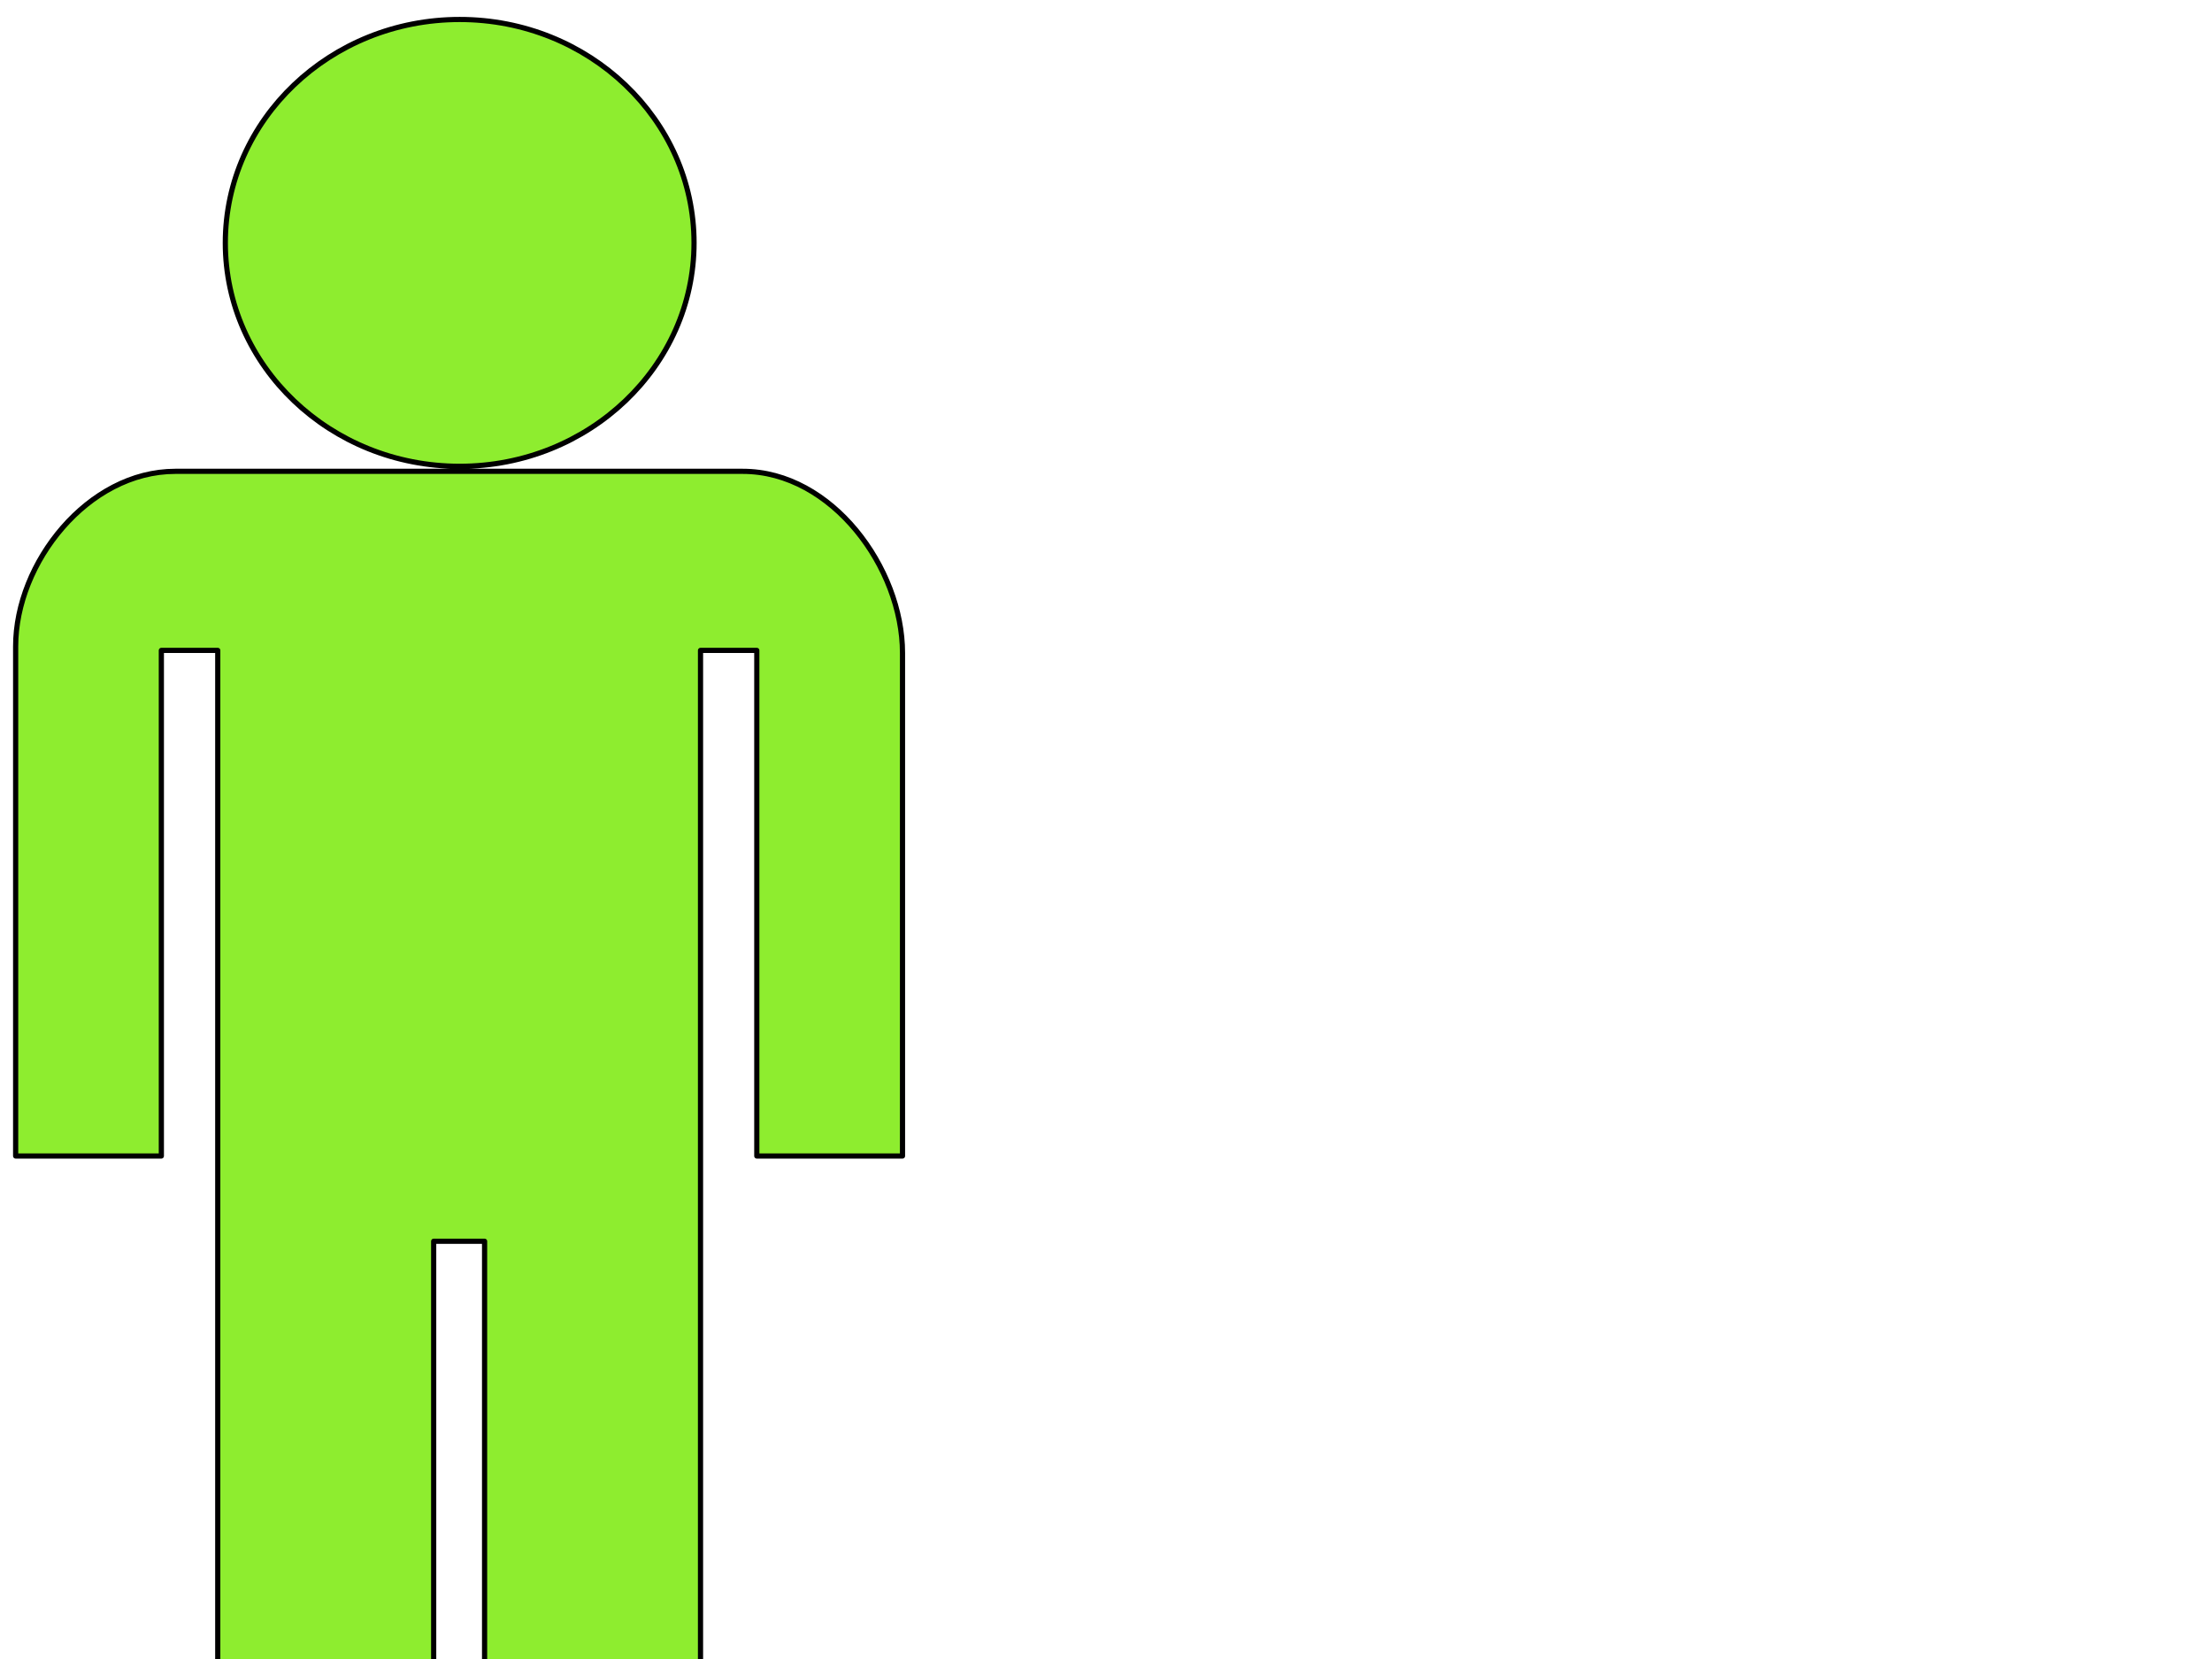 <?xml version="1.0"?><svg width="640" height="480" xmlns="http://www.w3.org/2000/svg">
 <title>tan</title>
 <g>
  <title>Layer 1</title>
  <g id="layer1">
   <path fill="#8eed2f" fill-rule="nonzero" stroke="#000000" stroke-width="1.5" stroke-linecap="round" stroke-linejoin="round" stroke-miterlimit="4" stroke-dashoffset="0" id="path3724" d="m202.679,358.406l0,198.794l-62.474,0l0,-198.067l-14.73,0l0,198.067l-62.474,0l0,-198.794l0,-170.226l-16.317,0l0,146.288l-42.157,0l0,-147.469c0,-24.147 20.891,-50.629 46.221,-50.629l164.153,0c25.807,0 46.221,27.964 46.221,52.566l0,145.532l-42.157,0l0,-146.288l-16.285,0l0,170.226zm-69.68,-352.769c-37.429,0 -67.807,28.959 -67.807,64.64c0,35.682 30.378,64.64 67.807,64.64c37.429,0 67.807,-28.959 67.807,-64.64c0,-35.682 -30.378,-64.64 -67.807,-64.64z"/>
  </g>
 </g>
</svg>